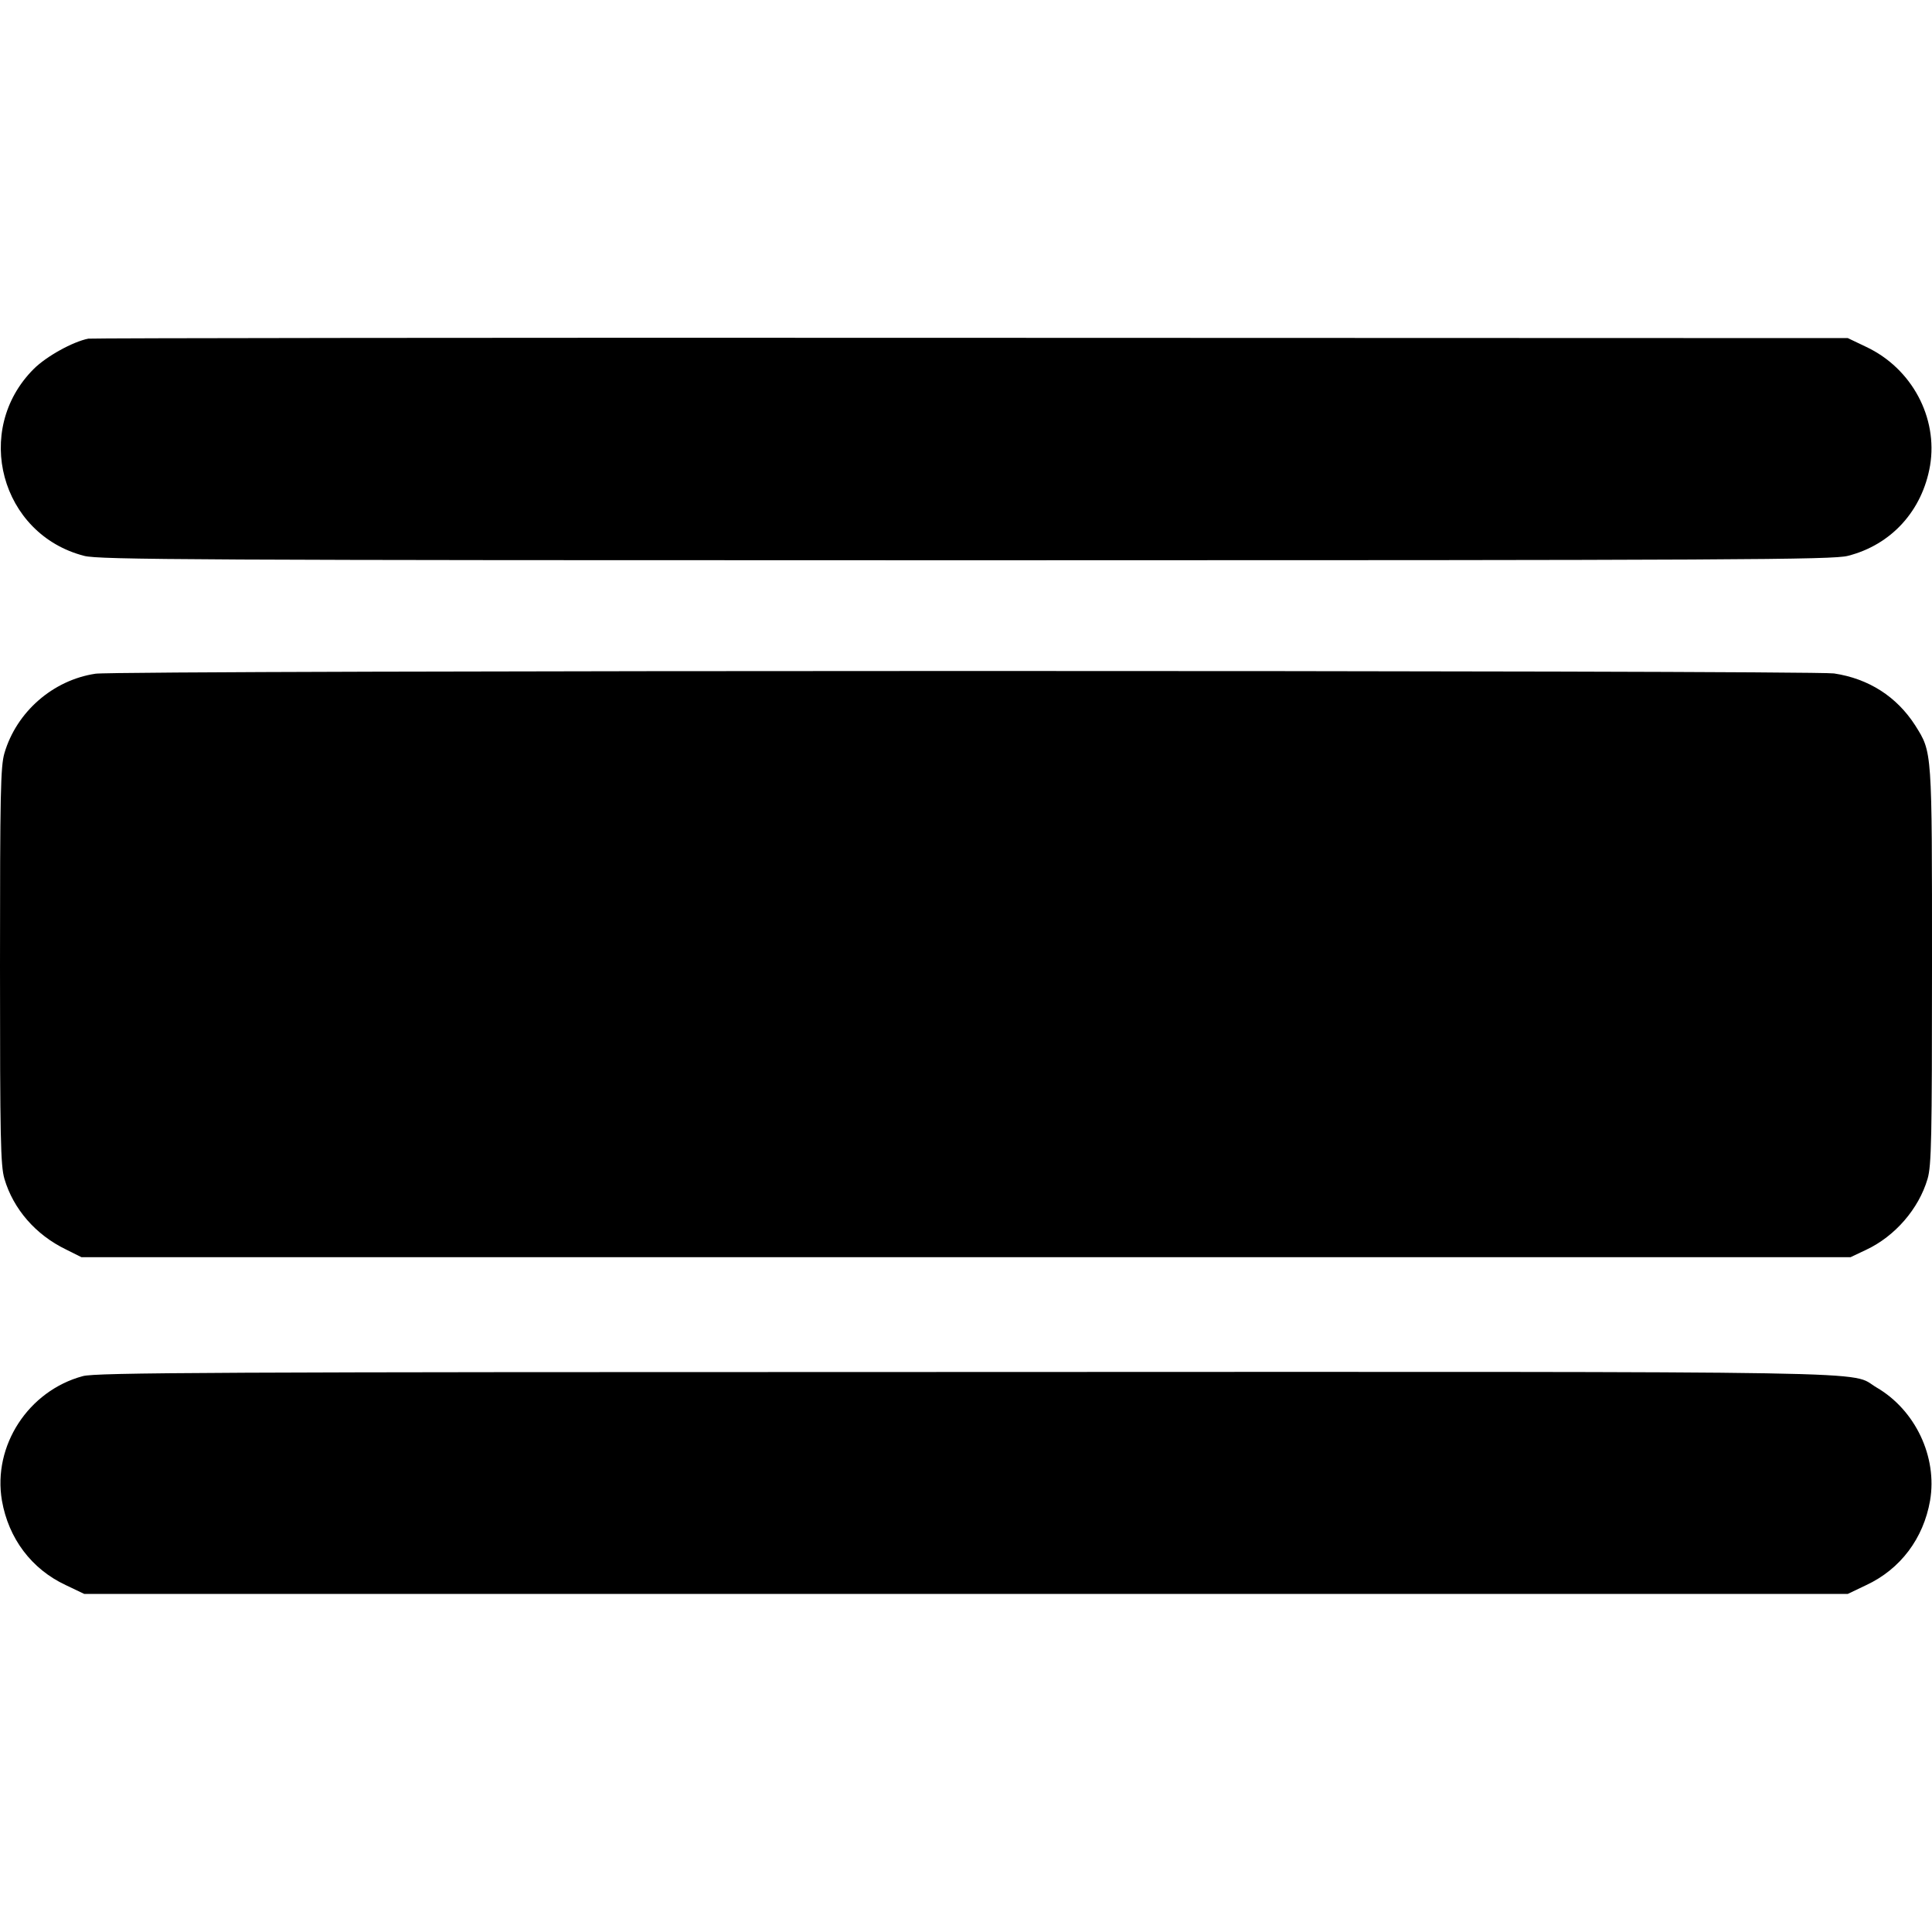 <?xml version="1.0" standalone="no"?>
<!DOCTYPE svg PUBLIC "-//W3C//DTD SVG 20010904//EN"
 "http://www.w3.org/TR/2001/REC-SVG-20010904/DTD/svg10.dtd">
<svg version="1.0" xmlns="http://www.w3.org/2000/svg"
 width="700pt" height="700pt" viewBox="0 0 700 700"
 preserveAspectRatio="xMidYMid meet">
<g transform="translate(0,700) scale(0.1,-0.1)"
fill="#000000" stroke="none">
<path d="M320 5773 c-56 -11 -152 -64 -198 -110 -221 -221 -120 -599 183 -677
53 -14 393 -16 3195 -16 2802 0 3142 2 3195 16 158 40 270 164 298 327 29 174
-66 352 -231 430 l-67 32 -3175 1 c-1746 1 -3186 -1 -3200 -3z"/>
<path d="M346 4559 c-154 -23 -286 -138 -330 -288 -14 -48 -16 -146 -16 -771
0 -625 2 -723 16 -771 32 -109 113 -203 223 -256 l56 -28 3205 0 3205 0 57 27
c104 49 190 148 222 257 14 48 16 146 16 771 0 788 1 773 -61 872 -67 104
-168 169 -294 188 -87 12 -6213 12 -6299 -1z"/>
<path d="M300 2014 c-197 -53 -327 -252 -293 -451 24 -137 107 -248 231 -306
l67 -32 3195 0 3195 0 67 32 c124 58 207 169 231 306 27 158 -53 328 -194 410
-104 61 137 57 -3304 56 -2731 0 -3147 -2 -3195 -15z"/>
</g>
</svg>
